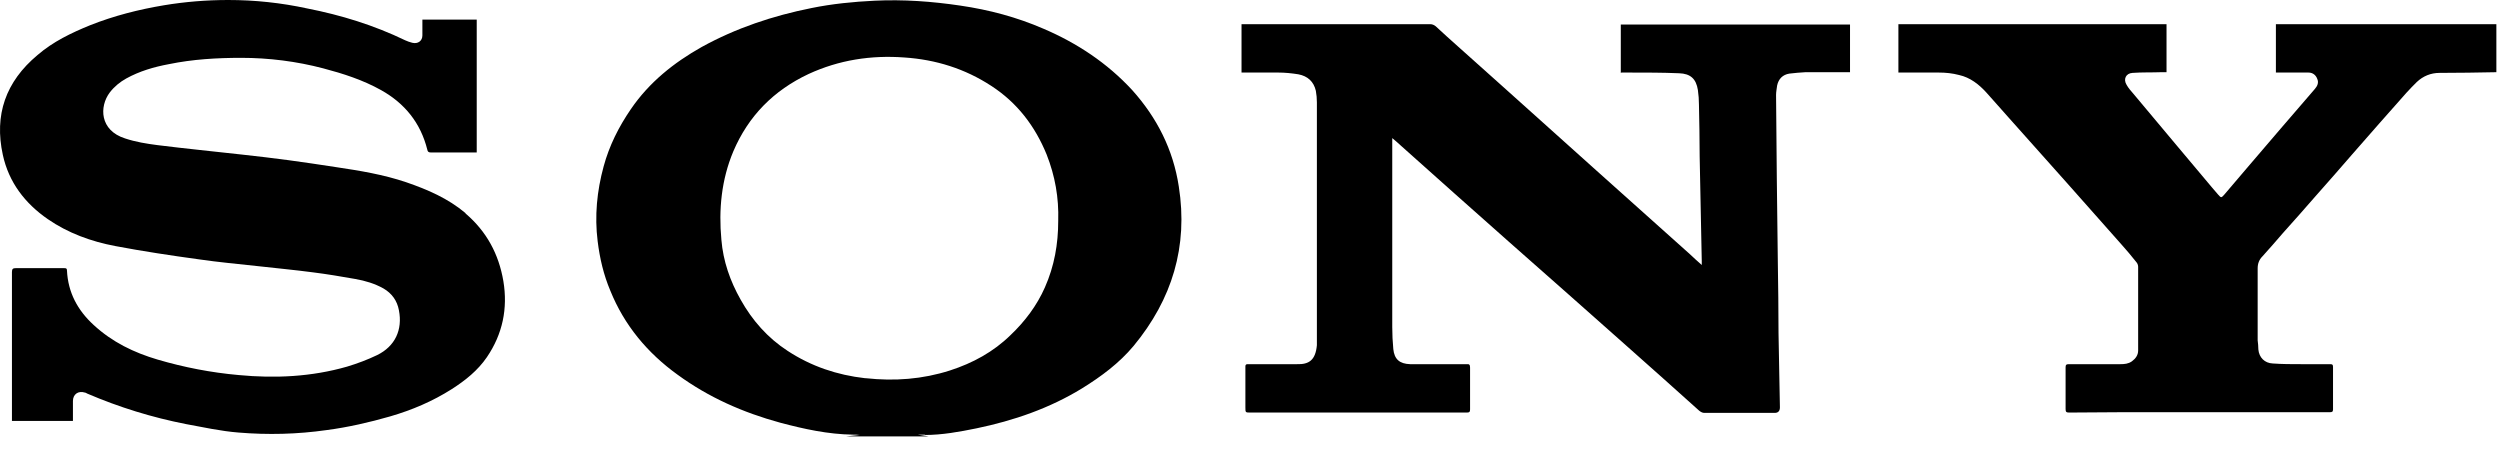 <svg width="139" height="25" viewBox="0 0 139 25" fill="none" xmlns="http://www.w3.org/2000/svg">
<path d="M51.412 24.185C52.386 24.185 53.341 24.01 54.296 23.815C56.362 23.386 58.35 22.704 60.162 21.593C61.234 20.93 62.228 20.19 63.027 19.235C65.171 16.643 66.067 13.7 65.541 10.368C65.229 8.322 64.333 6.548 62.949 5.008C61.565 3.508 59.889 2.397 58.019 1.598C56.537 0.955 54.998 0.546 53.4 0.312C51.821 0.078 50.223 -0.039 48.625 0.039C47.436 0.097 46.267 0.214 45.117 0.448C42.974 0.877 40.927 1.559 39.017 2.611C37.458 3.488 36.094 4.58 35.081 6.061C34.399 7.055 33.872 8.107 33.561 9.257C33.19 10.621 33.054 12.005 33.229 13.408C33.346 14.363 33.561 15.279 33.931 16.156C34.71 18.085 35.997 19.625 37.673 20.833C39.407 22.1 41.317 22.938 43.383 23.503C44.708 23.854 46.033 24.146 47.417 24.166C47.553 24.166 47.67 24.166 47.807 24.185C47.553 24.204 47.3 24.244 47.047 24.263H51.626C51.431 24.224 51.236 24.204 51.022 24.166C51.159 24.166 51.295 24.166 51.451 24.166L51.412 24.185ZM48.099 21.028C46.54 20.852 45.098 20.365 43.792 19.508C42.681 18.787 41.824 17.812 41.181 16.663C40.596 15.63 40.206 14.519 40.109 13.33C39.953 11.654 40.109 9.998 40.771 8.419C41.609 6.451 43.012 5.028 44.961 4.112C46.657 3.332 48.43 3.06 50.282 3.196C52.035 3.313 53.653 3.82 55.115 4.775C56.557 5.71 57.551 7.016 58.194 8.594C58.662 9.783 58.876 10.991 58.837 12.278C58.837 13.564 58.623 14.792 58.096 15.98C57.648 16.994 56.986 17.871 56.187 18.631C55.232 19.566 54.082 20.19 52.815 20.599C51.295 21.086 49.736 21.203 48.138 21.028H48.099Z" fill="black"/>
<path d="M126.501 4.034H126.696C127.144 4.034 127.592 4.034 128.04 4.034C128.138 4.034 128.255 4.034 128.352 4.034C128.586 4.034 128.761 4.17 128.839 4.385C128.937 4.599 128.839 4.794 128.703 4.95C127.436 6.411 126.169 7.893 124.903 9.374C124.493 9.861 124.084 10.329 123.675 10.816C123.499 11.011 123.499 11.011 123.324 10.816C123.207 10.679 123.09 10.543 122.973 10.407C122.33 9.627 121.668 8.867 121.024 8.087C120.225 7.133 119.407 6.158 118.608 5.203C118.471 5.047 118.335 4.891 118.238 4.716C118.043 4.404 118.199 4.073 118.569 4.053C119.095 4.014 119.621 4.034 120.167 4.014C120.264 4.014 120.362 4.014 120.459 4.014V1.344H105.551V4.034C106.311 4.034 107.051 4.034 107.792 4.034C108.182 4.034 108.552 4.073 108.922 4.17C109.546 4.307 110.033 4.696 110.442 5.145C110.871 5.612 111.261 6.08 111.689 6.548C112.761 7.756 113.833 8.945 114.905 10.153C115.918 11.303 116.932 12.433 117.945 13.583C118.238 13.915 118.51 14.226 118.783 14.577C118.842 14.636 118.881 14.752 118.881 14.83C118.881 16.195 118.881 17.578 118.881 18.942C118.881 19.118 118.881 19.293 118.881 19.488C118.881 19.741 118.744 19.936 118.53 20.092C118.335 20.229 118.121 20.248 117.887 20.248C116.932 20.248 115.977 20.248 115.022 20.248C114.886 20.248 114.847 20.287 114.847 20.424C114.847 21.203 114.847 21.983 114.847 22.743C114.847 22.899 114.886 22.938 115.041 22.938C116.035 22.938 117.029 22.918 118.023 22.918C121.862 22.918 125.702 22.918 129.541 22.918C129.658 22.918 129.716 22.899 129.716 22.762C129.716 21.983 129.716 21.184 129.716 20.404C129.716 20.268 129.677 20.248 129.56 20.248C129.034 20.248 128.508 20.248 127.962 20.248C127.417 20.248 126.89 20.248 126.364 20.209C125.916 20.19 125.604 19.878 125.565 19.43C125.565 19.254 125.546 19.098 125.526 18.923C125.526 17.598 125.526 16.253 125.526 14.928C125.526 14.655 125.604 14.441 125.799 14.246C126.189 13.817 126.559 13.388 126.929 12.96C127.534 12.277 128.138 11.615 128.722 10.933C129.424 10.153 130.106 9.354 130.788 8.575C131.801 7.425 132.795 6.275 133.809 5.145C133.984 4.95 134.179 4.755 134.374 4.56C134.725 4.229 135.153 4.053 135.641 4.053C136.693 4.053 137.745 4.034 138.798 4.014V1.344H126.54V4.034H126.501Z" fill="black"/>
<path d="M90.155 4.034C90.291 4.034 90.428 4.034 90.564 4.034C91.499 4.034 92.435 4.034 93.351 4.073C93.994 4.092 94.306 4.385 94.403 5.008C94.442 5.281 94.462 5.554 94.462 5.827C94.481 6.782 94.501 7.737 94.501 8.692C94.54 10.64 94.579 12.57 94.618 14.519C94.618 14.577 94.618 14.636 94.618 14.733C94.384 14.519 94.169 14.343 93.975 14.148C92.24 12.589 90.506 11.05 88.771 9.491C86.998 7.912 85.244 6.314 83.47 4.735C82.671 4.014 81.872 3.313 81.073 2.592C80.644 2.221 80.235 1.832 79.826 1.461C79.728 1.383 79.631 1.344 79.514 1.344C76.084 1.344 72.654 1.344 69.224 1.344H69.029V4.034H69.224C69.848 4.034 70.452 4.034 71.076 4.034C71.446 4.034 71.816 4.073 72.186 4.131C72.713 4.229 73.044 4.541 73.161 5.047C73.2 5.262 73.219 5.476 73.219 5.69C73.219 9.978 73.219 14.265 73.219 18.533C73.219 18.748 73.219 18.982 73.219 19.196C73.141 20.034 72.771 20.268 72.109 20.248C71.251 20.248 70.394 20.248 69.536 20.248C69.478 20.248 69.419 20.248 69.361 20.248C69.283 20.248 69.244 20.287 69.244 20.365C69.244 21.125 69.244 21.885 69.244 22.645C69.244 22.938 69.244 22.938 69.517 22.938C69.575 22.938 69.653 22.938 69.712 22.938C73.668 22.938 77.624 22.938 81.56 22.938C81.697 22.938 81.736 22.899 81.736 22.762C81.736 21.983 81.736 21.203 81.736 20.443C81.736 20.287 81.697 20.229 81.541 20.248C80.956 20.248 80.352 20.248 79.767 20.248C79.319 20.248 78.852 20.248 78.403 20.248C77.819 20.229 77.526 19.975 77.468 19.41C77.429 19.001 77.409 18.592 77.409 18.182C77.409 14.83 77.409 11.498 77.409 8.146C77.409 8.01 77.409 7.854 77.409 7.678C77.585 7.834 77.741 7.951 77.877 8.087C79.884 9.88 81.892 11.673 83.899 13.447C86.101 15.396 88.303 17.325 90.486 19.274C91.831 20.463 93.156 21.651 94.481 22.84C94.559 22.899 94.657 22.957 94.754 22.957C96.06 22.957 97.365 22.957 98.671 22.957C98.866 22.957 98.963 22.853 98.963 22.645C98.944 21.281 98.905 19.897 98.886 18.533C98.886 17.208 98.866 15.883 98.847 14.577C98.808 11.478 98.769 8.38 98.749 5.281C98.749 5.106 98.788 4.93 98.808 4.755C98.886 4.385 99.119 4.151 99.49 4.092C99.782 4.053 100.094 4.034 100.386 4.014C101.146 4.014 101.906 4.014 102.666 4.014H102.861V1.364H90.116V4.053L90.155 4.034Z" fill="black"/>
<path d="M25.882 11.849C24.908 11.03 23.777 10.543 22.589 10.134C21.322 9.705 20.016 9.491 18.71 9.296C17.814 9.16 16.918 9.023 16.041 8.906C15.183 8.789 14.325 8.692 13.449 8.594C11.889 8.419 10.311 8.263 8.752 8.068C8.148 7.99 7.544 7.893 6.959 7.698C5.536 7.25 5.517 5.924 6.101 5.145C6.355 4.814 6.667 4.56 7.017 4.365C7.758 3.956 8.557 3.722 9.395 3.566C10.72 3.294 12.065 3.216 13.41 3.216C14.949 3.216 16.489 3.41 17.97 3.8C19.081 4.093 20.172 4.443 21.186 5.009C22.511 5.749 23.388 6.84 23.758 8.322C23.777 8.438 23.836 8.477 23.953 8.477C24.713 8.477 25.492 8.477 26.252 8.477C26.33 8.477 26.408 8.477 26.506 8.477V1.091H23.485C23.485 1.384 23.485 1.676 23.485 1.968C23.485 2.28 23.232 2.456 22.92 2.378C22.784 2.339 22.647 2.3 22.53 2.241C20.796 1.403 18.964 0.838 17.073 0.468C15.631 0.156 14.17 0 12.688 0C11.5 0 10.291 0.097 9.122 0.292C7.719 0.526 6.335 0.877 5.01 1.403C3.958 1.832 2.944 2.319 2.087 3.06C0.313 4.541 -0.33 6.392 0.158 8.614C0.489 10.134 1.385 11.303 2.652 12.18C3.782 12.96 5.069 13.428 6.413 13.681C7.953 13.973 9.512 14.207 11.071 14.421C12.143 14.577 13.215 14.675 14.287 14.792C15.319 14.909 16.372 15.006 17.405 15.143C18.184 15.24 18.983 15.376 19.763 15.513C20.308 15.61 20.835 15.766 21.322 16.039C21.79 16.312 22.082 16.721 22.179 17.247C22.394 18.339 21.965 19.255 20.971 19.742C20.445 19.995 19.88 20.209 19.295 20.385C17.327 20.95 15.3 21.047 13.273 20.853C11.734 20.716 10.233 20.424 8.771 19.995C7.446 19.605 6.238 19.021 5.205 18.066C4.309 17.247 3.782 16.253 3.724 15.045C3.724 14.928 3.685 14.909 3.568 14.909C2.671 14.909 1.775 14.909 0.879 14.909C0.723 14.909 0.664 14.948 0.664 15.123C0.664 17.812 0.664 20.521 0.664 23.211V23.405H4.055C4.055 23.016 4.055 22.645 4.055 22.295C4.055 21.924 4.348 21.71 4.718 21.827C4.757 21.827 4.815 21.866 4.854 21.885C6.628 22.645 8.46 23.211 10.35 23.581C11.305 23.756 12.279 23.971 13.254 24.049C14.891 24.185 16.528 24.146 18.165 23.912C19.354 23.756 20.542 23.483 21.692 23.152C22.9 22.801 24.05 22.314 25.122 21.632C25.882 21.145 26.564 20.599 27.071 19.859C27.948 18.572 28.24 17.15 27.987 15.63C27.733 14.129 27.052 12.862 25.882 11.868V11.849Z" fill="black"/>
</svg>
